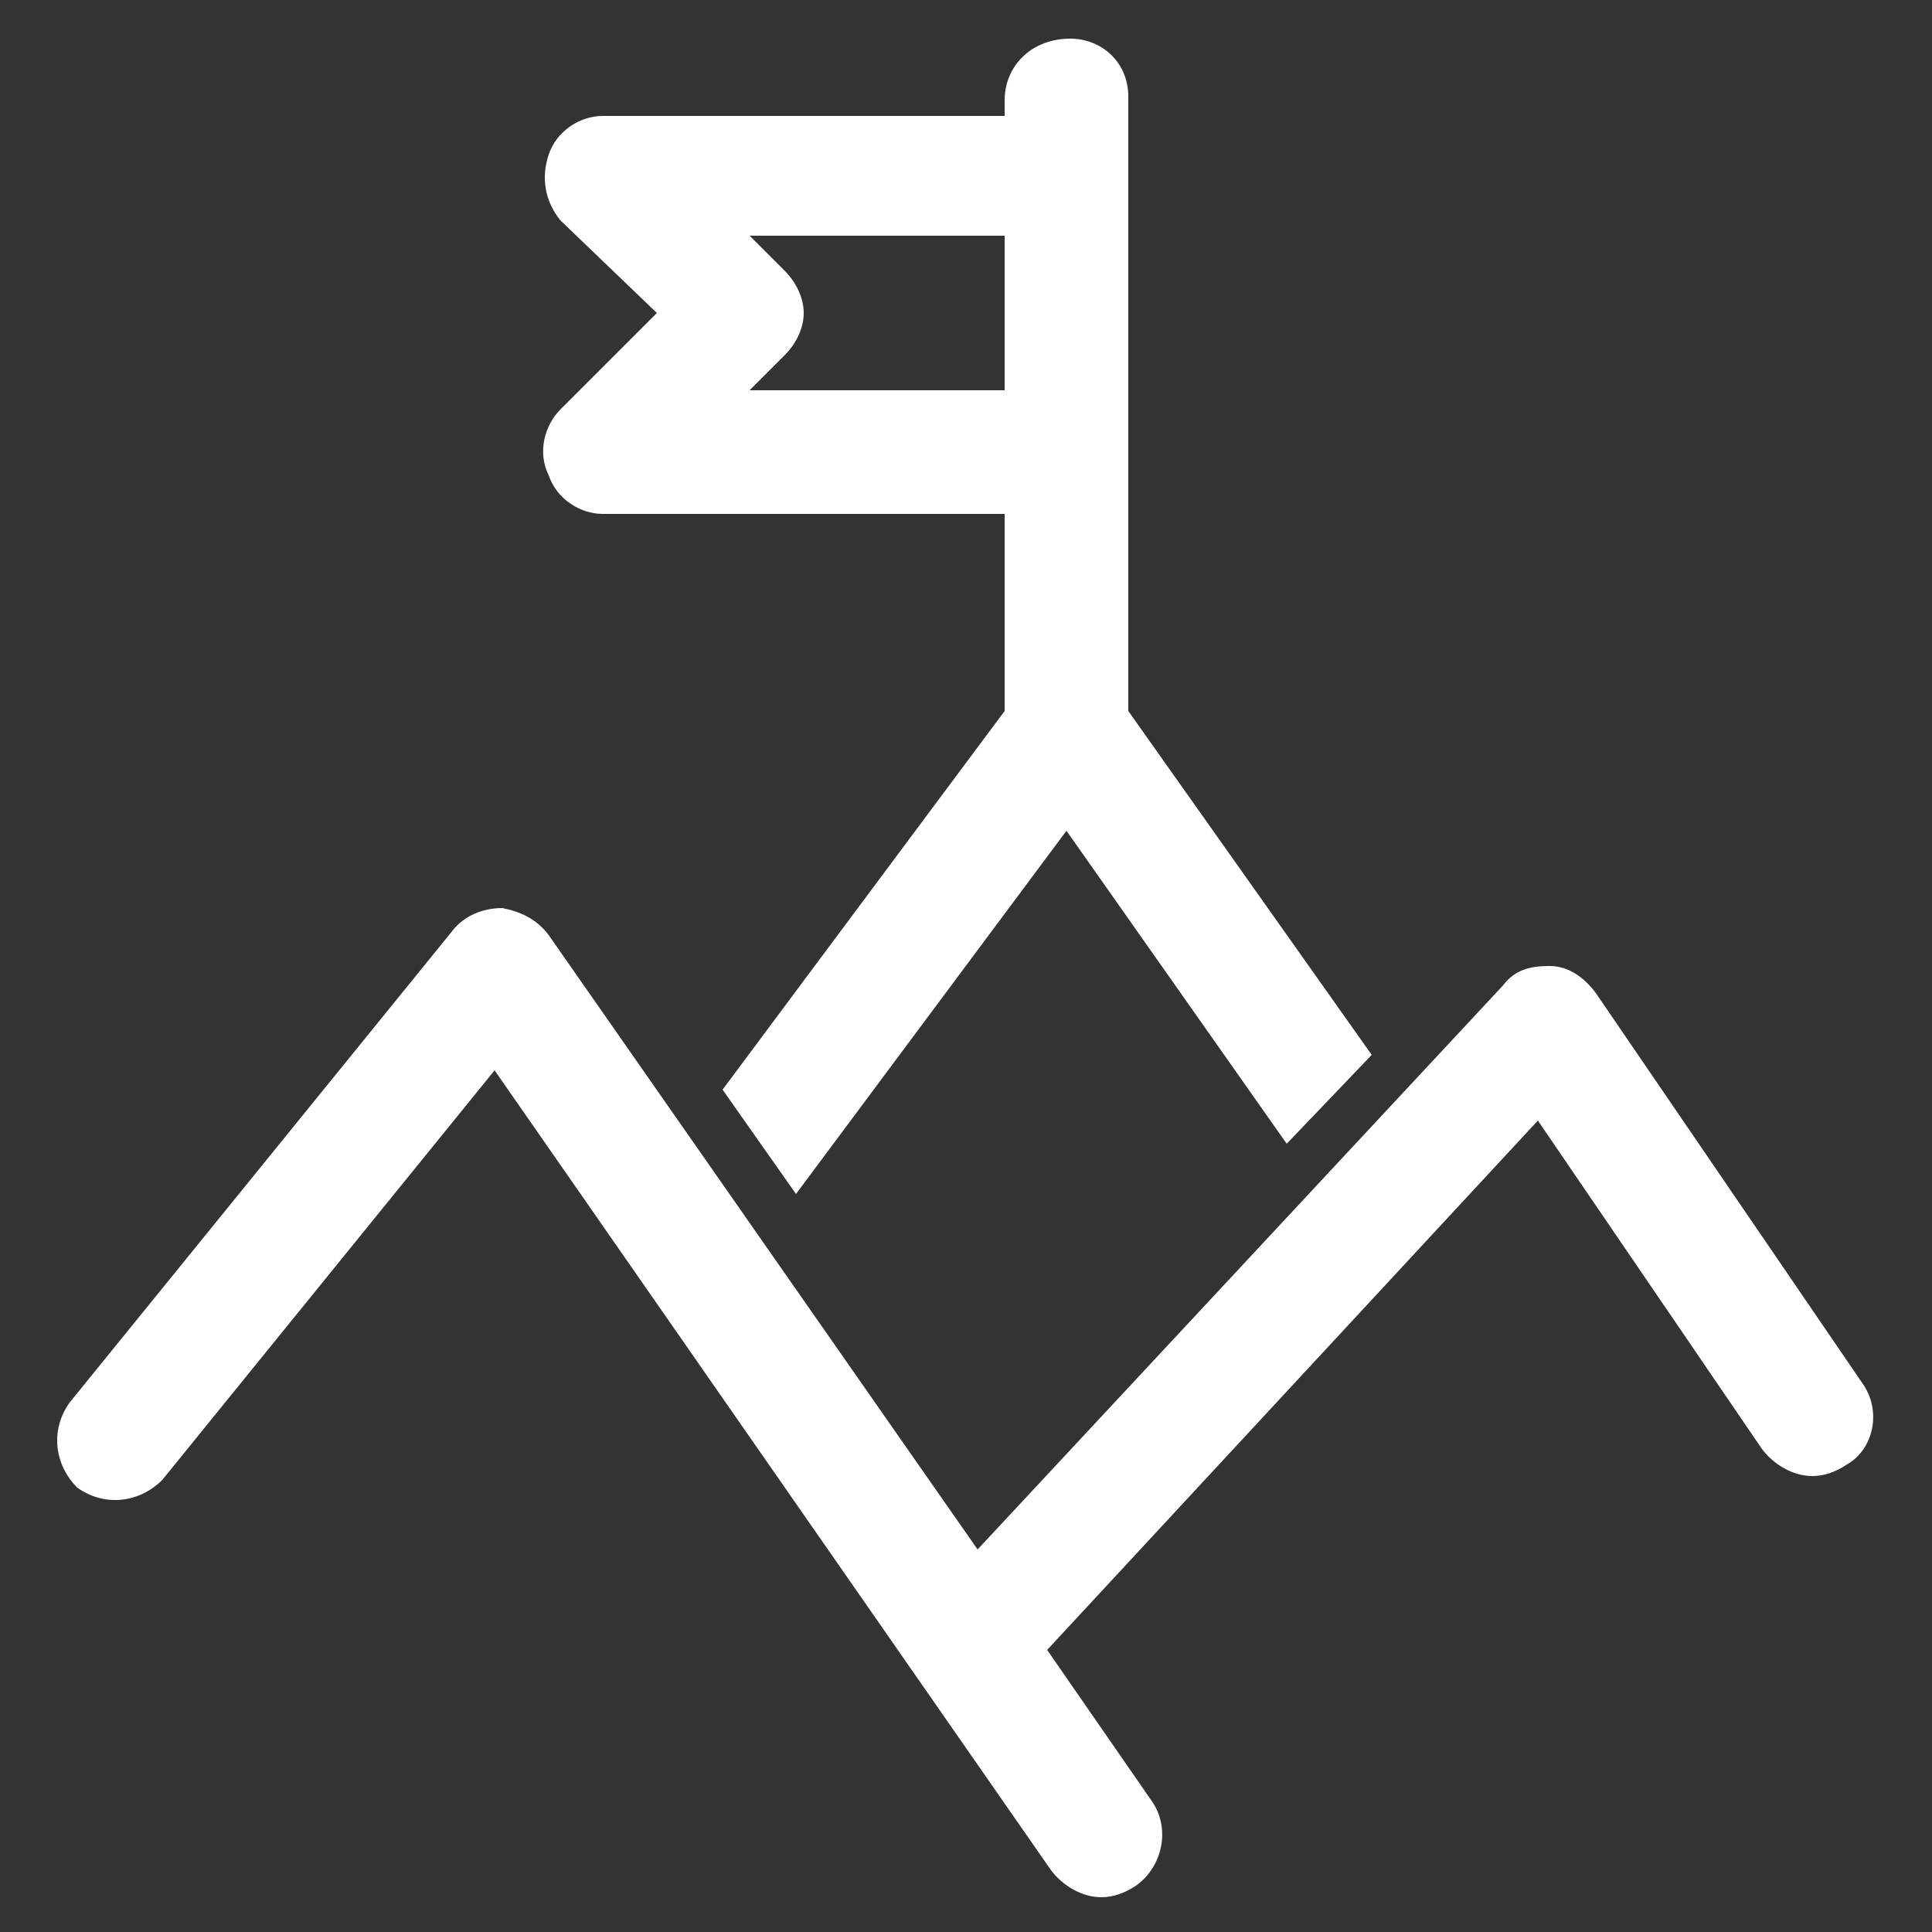 <?xml version="1.0" encoding="UTF-8"?>
<!-- Generator: Adobe Illustrator 25.2.1, SVG Export Plug-In . SVG Version: 6.00 Build 0)  -->
<svg xmlns="http://www.w3.org/2000/svg" xmlns:xlink="http://www.w3.org/1999/xlink" version="1.1" id="Layer_1" x="0px" y="0px" width="50px" height="50px" viewBox="0 0 50 50" style="enable-background:new 0 0 50 50;" xml:space="preserve">
<rect x="0" y="0" width="50" height="50" fill="#333333" stroke="none"/>
<style type="text/css">
	.st0{fill:#FFFFFF;}
</style>
<g>
	<g>
		<path class="st0" d="M14.2,12.3c0.2,0.6,0.8,1,1.4,1H26v5.1l-7.3,9.8l1.9,2.7l7-9.4l5.7,8.1l2.2-2.3l-6.3-8.9v-6.6c0,0,0,0,0,0    V4.5c0,0,0,0,0,0v-2c0-0.9-0.7-1.5-1.5-1.5C26.7,1,26,1.7,26,2.6V3H15.6c-0.6,0-1.2,0.4-1.4,1c-0.2,0.6-0.1,1.2,0.3,1.7L17,8.1    l-2.5,2.5C14.1,11,13.9,11.7,14.2,12.3z M20.3,7l-0.9-0.9H26v4h-6.6l0.9-0.9c0.3-0.3,0.5-0.7,0.5-1.1S20.6,7.3,20.3,7z"></path>
		<path class="st0" d="M48.2,35.8l-6.9-10.1C41,25.3,40.6,25,40.1,25c-0.5,0-0.9,0.1-1.2,0.5L25.3,40.1L14.2,24.2    c-0.3-0.4-0.7-0.6-1.2-0.7c-0.5,0-1,0.2-1.3,0.6L1.8,36.3c-0.5,0.7-0.4,1.6,0.2,2.2c0.7,0.5,1.6,0.4,2.2-0.2l8.6-10.6l14.4,20.7    c0.3,0.4,0.8,0.7,1.3,0.7c0.3,0,0.6-0.1,0.9-0.3c0.7-0.5,0.9-1.5,0.4-2.2l-2.7-3.9L39.8,29l5.8,8.5c0.3,0.4,0.8,0.7,1.3,0.7    c0.3,0,0.6-0.1,0.9-0.3C48.5,37.5,48.7,36.5,48.2,35.8z"></path>
	</g>
</g>
</svg>

